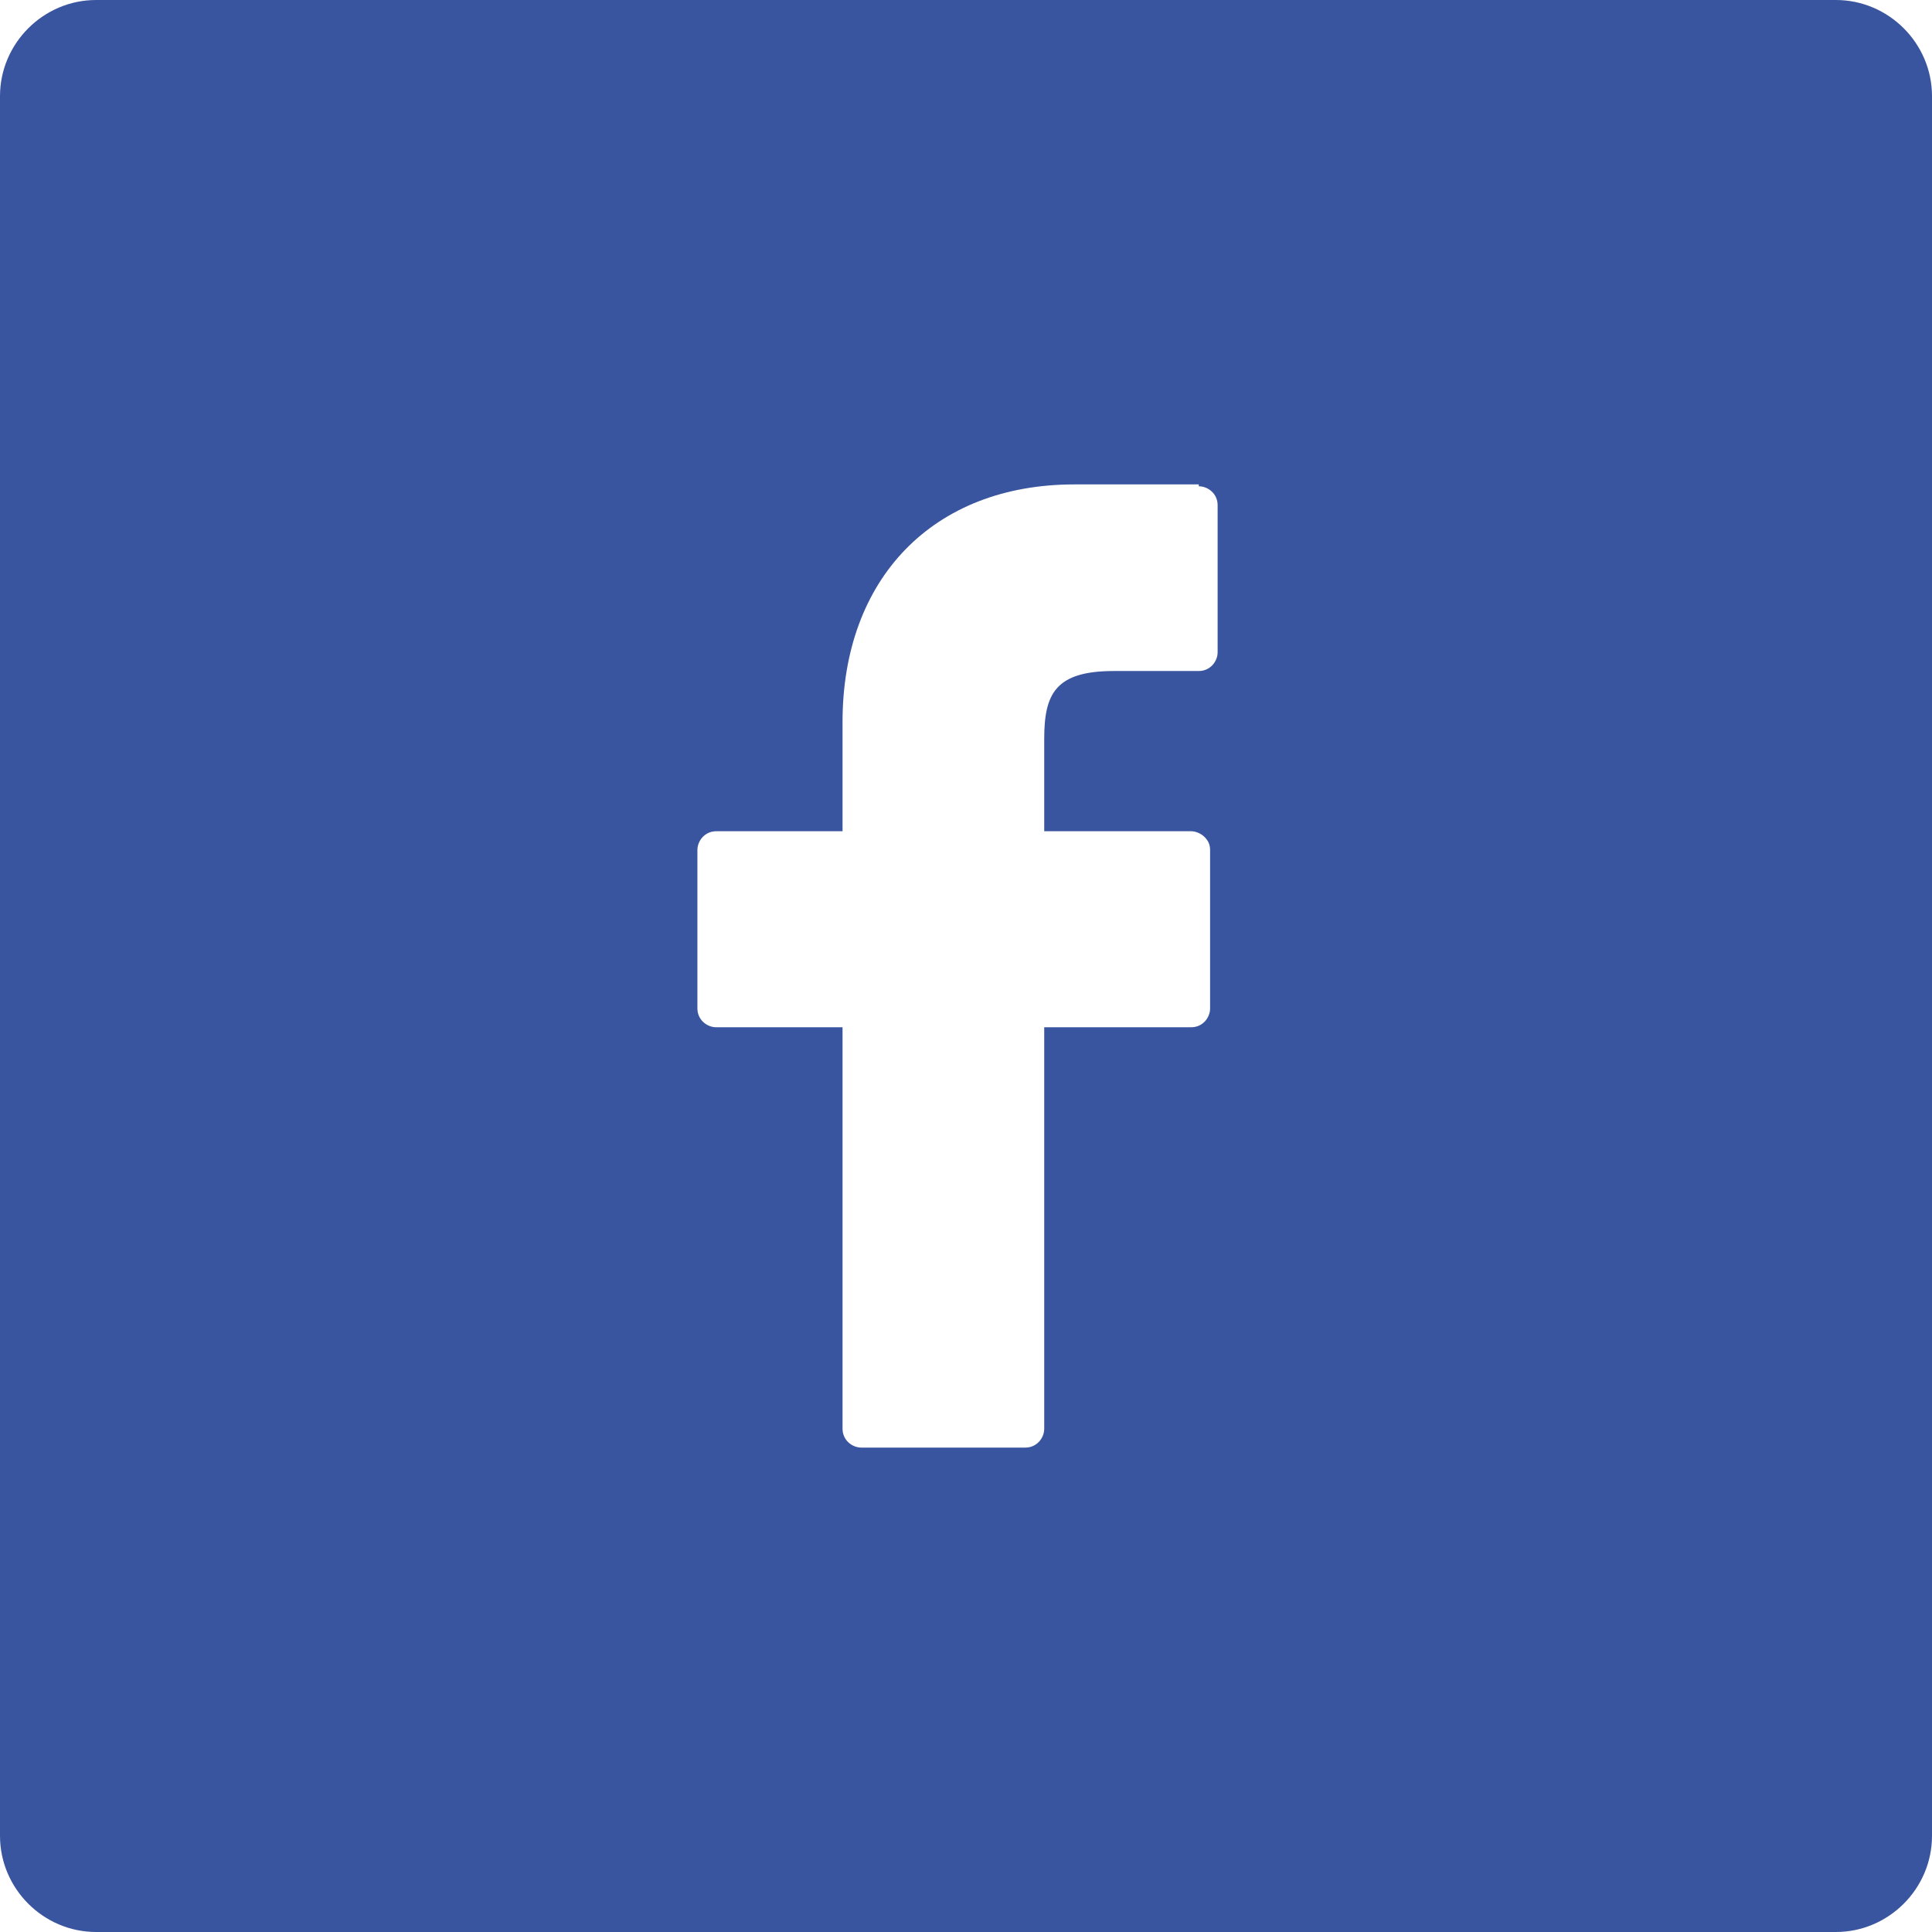 <?xml version="1.0" encoding="UTF-8"?>
<!DOCTYPE svg PUBLIC "-//W3C//DTD SVG 1.0//EN" "http://www.w3.org/TR/2001/REC-SVG-20010904/DTD/svg10.dtd">
<!-- Creator: CorelDRAW X6 -->
<svg xmlns="http://www.w3.org/2000/svg" xml:space="preserve" width="100%" height="100%" version="1.0" style="shape-rendering:geometricPrecision; text-rendering:geometricPrecision; image-rendering:optimizeQuality; fill-rule:evenodd; clip-rule:evenodd"
viewBox="0 0 1025 1025"
 xmlns:xlink="http://www.w3.org/1999/xlink">
 <defs>
  <style type="text/css">
   <![CDATA[
    .fil0 {fill:#3A559F}
   ]]>
  </style>
 </defs>
 <g id="Слой_x0020_1">
  <path class="fil0" d="M51 0l923 0c28,0 51,23 51,51l0 923c0,28 -23,51 -51,51l-923 0c-28,0 -51,-23 -51,-51l0 -923c0,-28 23,-51 51,-51zm585 257l-66 0c-75,0 -123,50 -123,126l0 58 -67 0c-6,0 -10,5 -10,10l0 84c0,6 5,10 10,10l67 0 0 213c0,6 5,10 10,10l87 0c6,0 10,-5 10,-10l0 -213 78 0c6,0 10,-5 10,-10l0 -84c0,-3 -1,-5 -3,-7 -2,-2 -5,-3 -7,-3l-78 0 0 -49c0,-24 6,-36 37,-36l45 0c6,0 10,-5 10,-10l0 -78c0,-6 -5,-10 -10,-10z"/>
 </g>
</svg>
